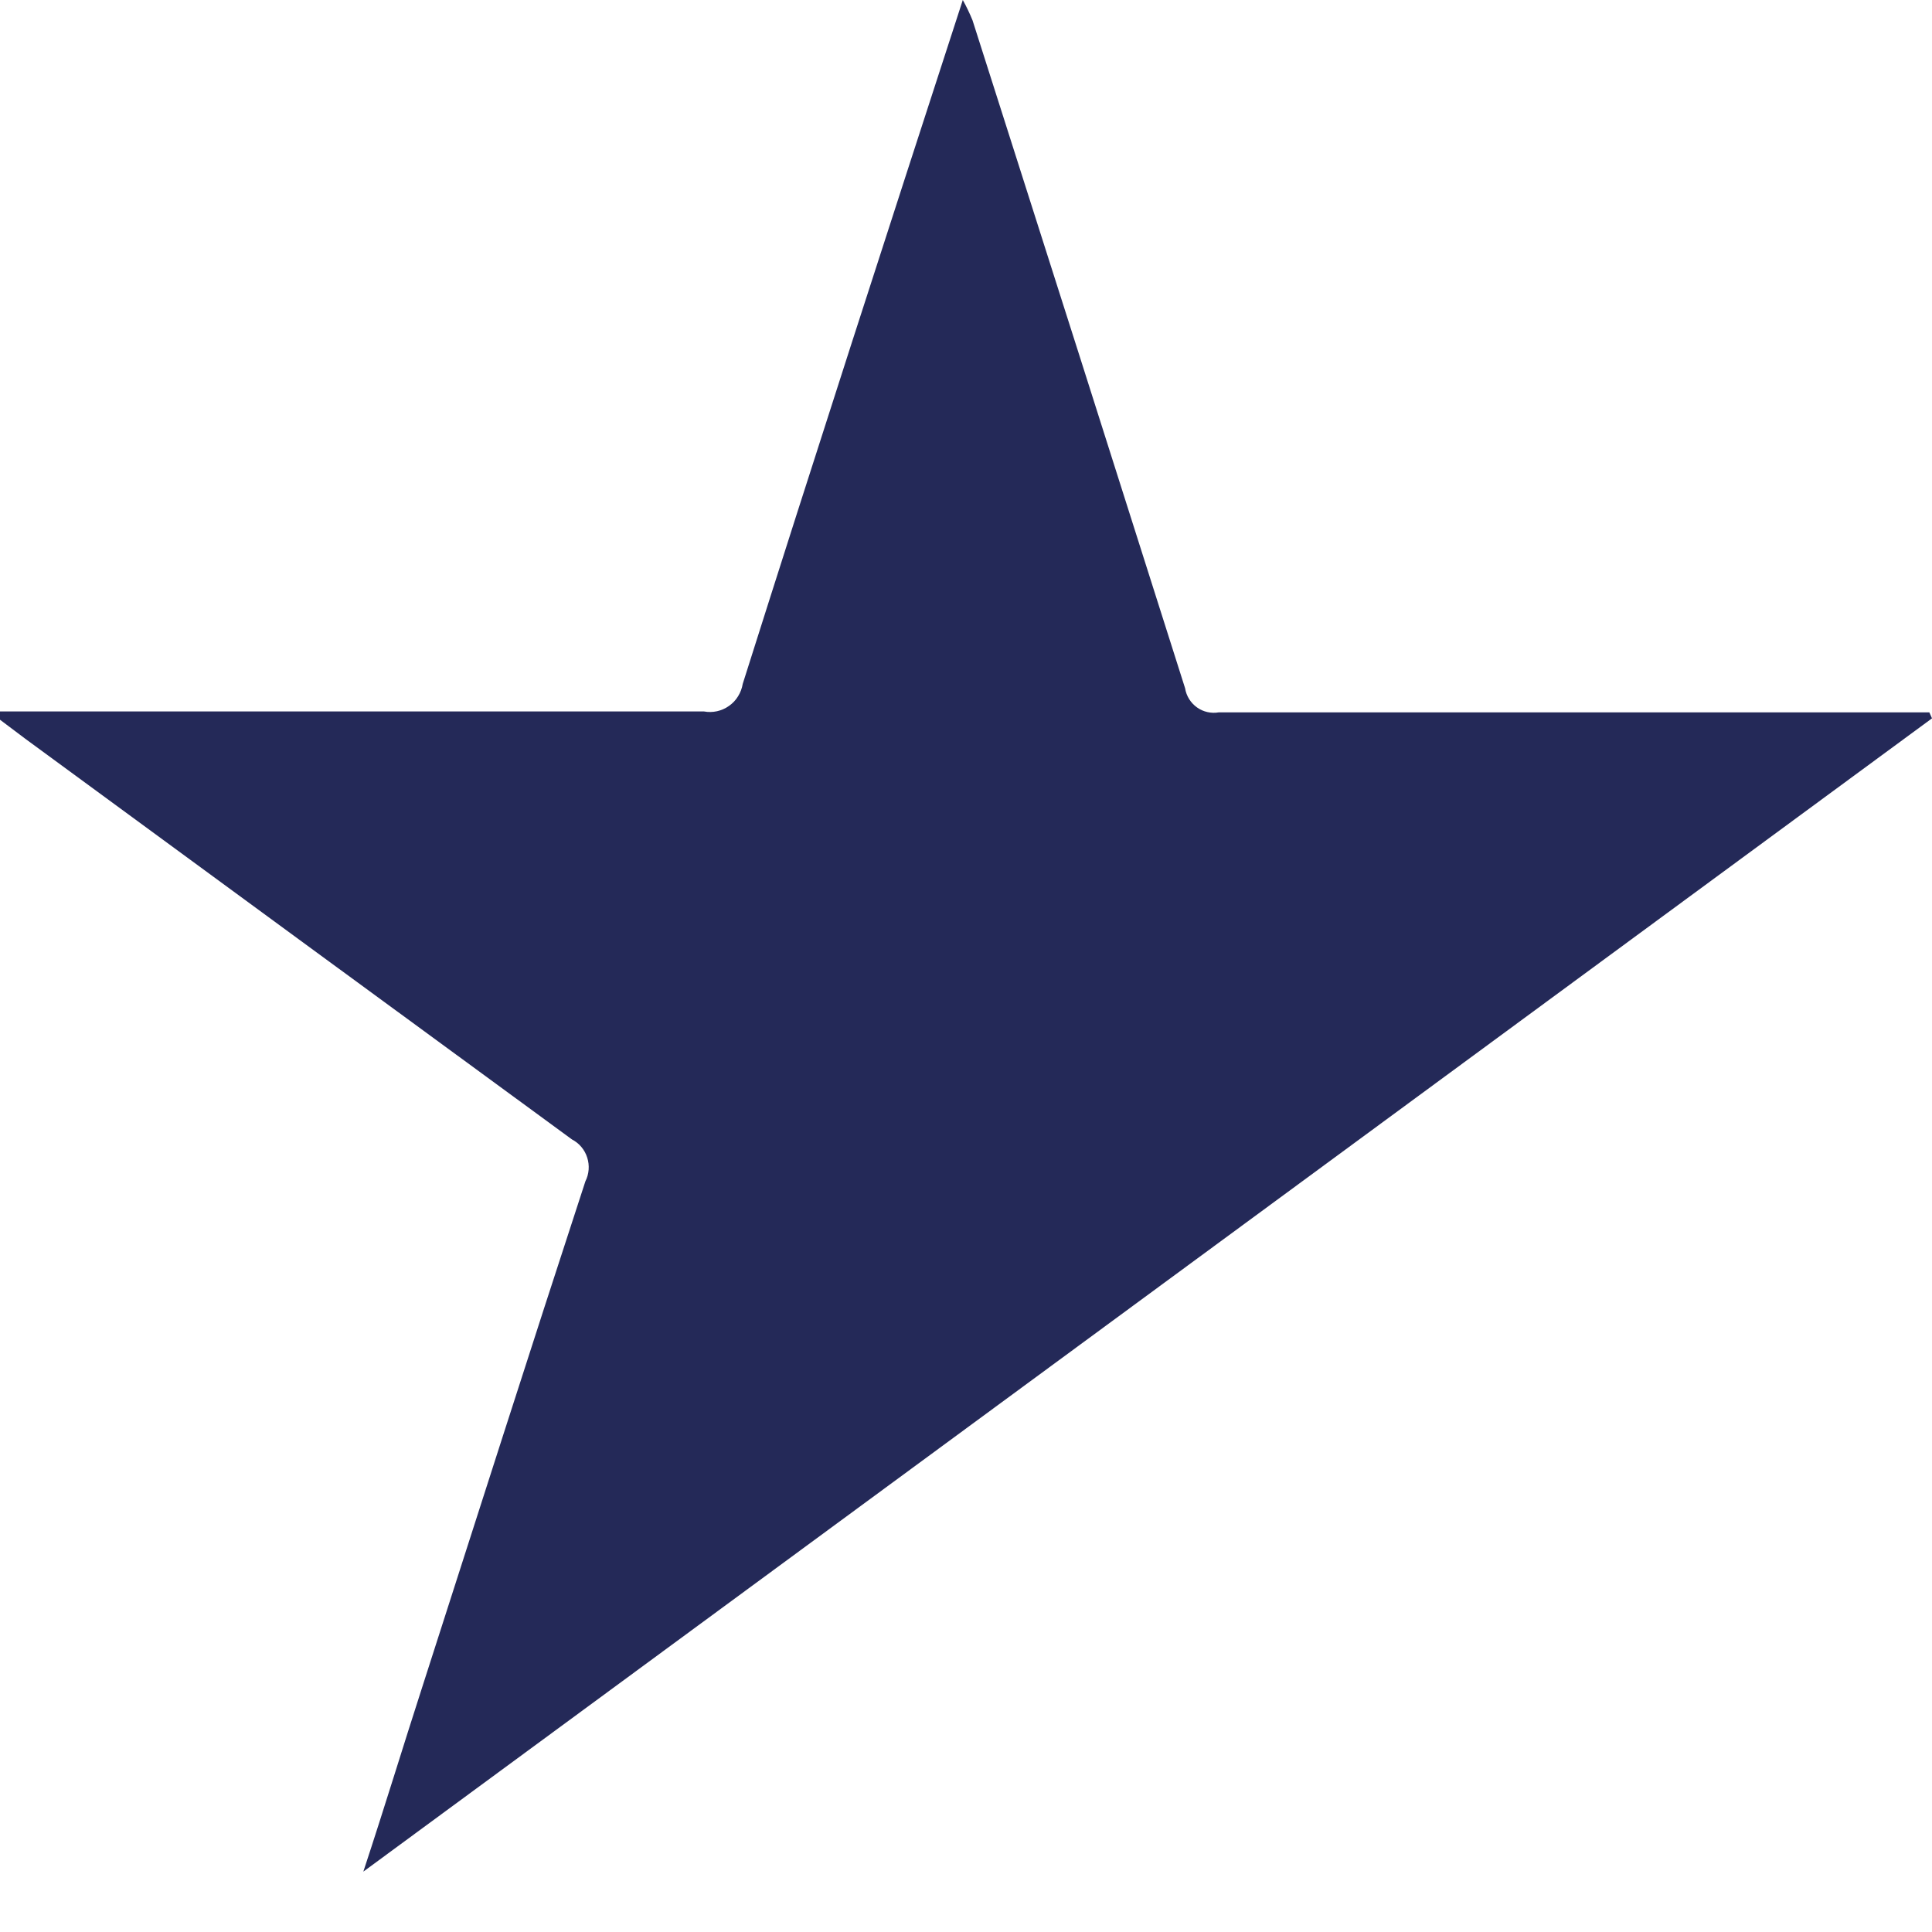<svg width="32" height="32" viewBox="0 0 32 32" fill="none" xmlns="http://www.w3.org/2000/svg">
<rect width="32" height="32" fill="white"/>
<path d="M0 11.784H0.554C4.257 11.784 7.961 11.784 11.661 11.784C11.732 11.797 11.806 11.796 11.877 11.78C11.949 11.764 12.016 11.734 12.076 11.691C12.136 11.649 12.187 11.595 12.225 11.532C12.264 11.469 12.29 11.4 12.302 11.327C13.49 7.572 14.704 3.825 15.947 0C16.007 0.108 16.061 0.221 16.108 0.336C17.286 4.024 18.46 7.712 19.629 11.4C19.639 11.464 19.662 11.524 19.696 11.579C19.73 11.633 19.774 11.68 19.826 11.717C19.877 11.754 19.936 11.78 19.998 11.794C20.06 11.808 20.124 11.81 20.186 11.799C23.948 11.799 27.71 11.799 31.486 11.799H31.956L32 11.898L6.018 31C6.383 29.893 6.674 28.931 6.988 27.961C7.888 25.162 8.781 22.362 9.696 19.566C9.757 19.445 9.768 19.303 9.726 19.173C9.685 19.043 9.594 18.935 9.474 18.873C6.451 16.66 3.431 14.447 0.416 12.234L0 11.921V11.784Z" fill="#242958"/>
</svg>
